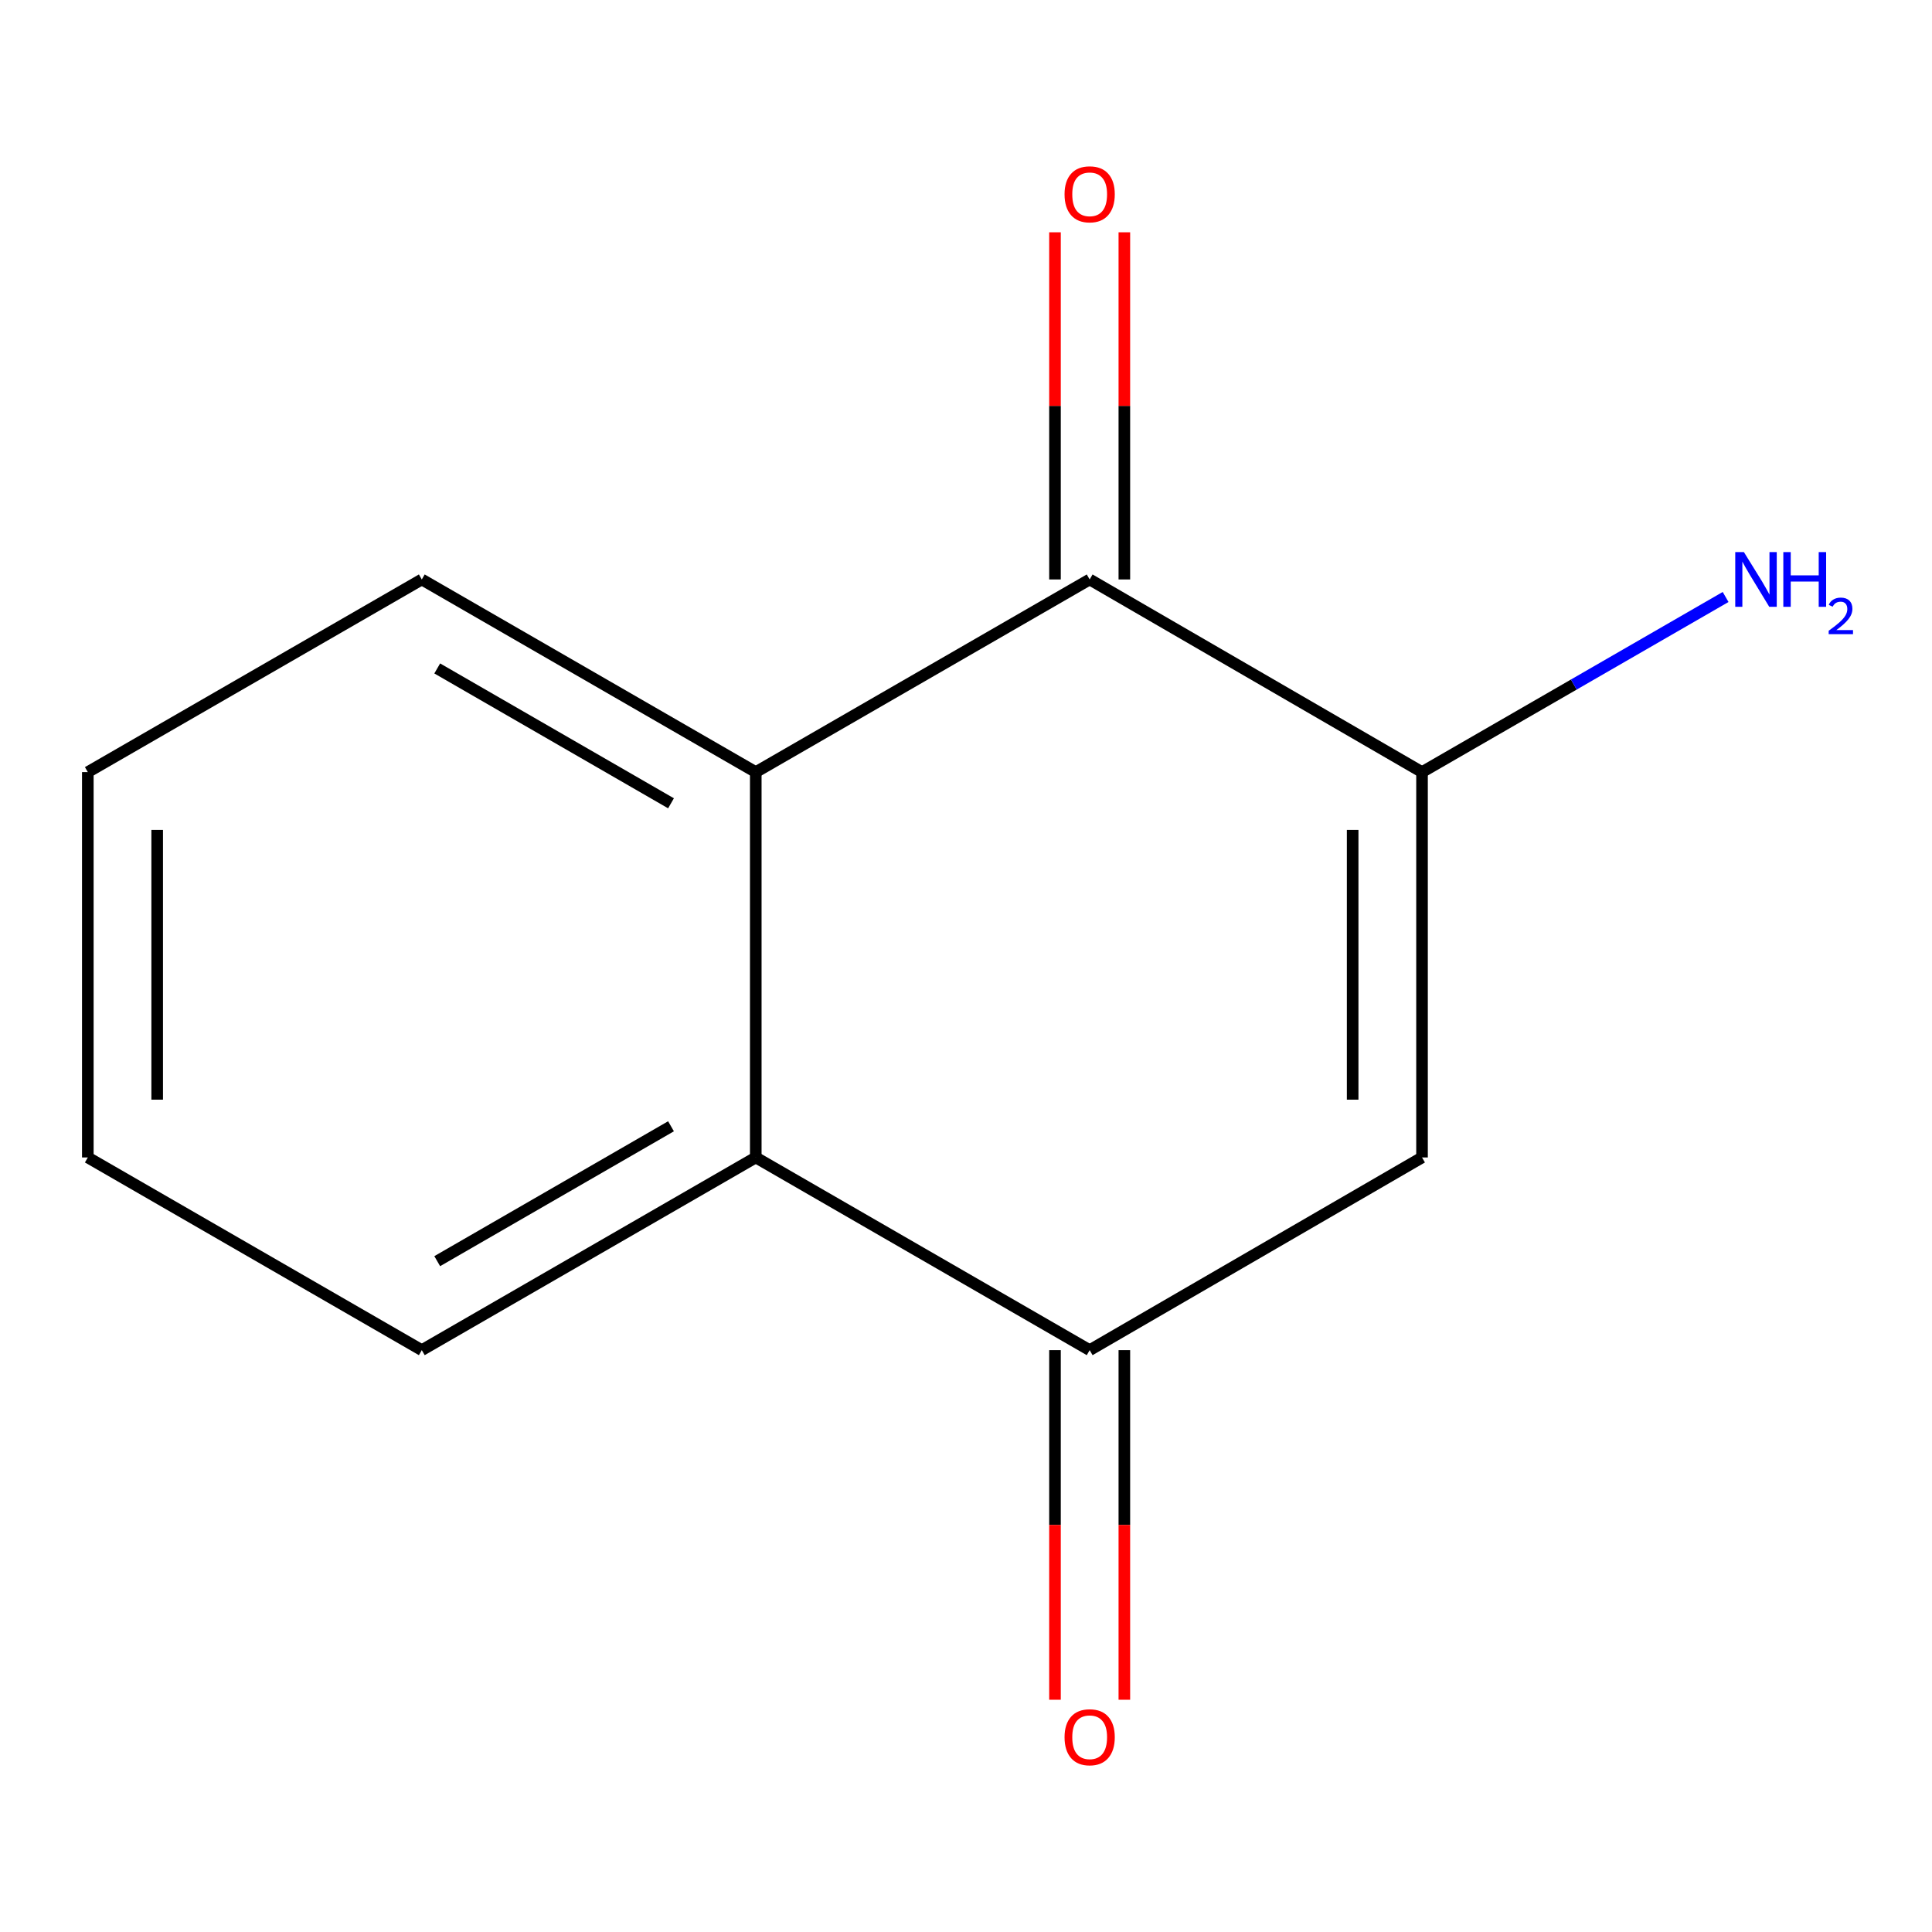 <?xml version='1.0' encoding='iso-8859-1'?>
<svg version='1.1' baseProfile='full'
              xmlns='http://www.w3.org/2000/svg'
                      xmlns:rdkit='http://www.rdkit.org/xml'
                      xmlns:xlink='http://www.w3.org/1999/xlink'
                  xml:space='preserve'
width='1000px' height='1000px' viewBox='0 0 1000 1000'>
<!-- END OF HEADER -->
<rect style='opacity:1.0;fill:#FFFFFF;stroke:none' width='1000' height='1000' x='0' y='0'> </rect>
<path class='bond-0' d='M 736.038,399.644 L 736.038,599.099' style='fill:none;fill-rule:evenodd;stroke:#000000;stroke-width:6px;stroke-linecap:butt;stroke-linejoin:miter;stroke-opacity:1' />
<path class='bond-0' d='M 700.132,429.562 L 700.132,569.18' style='fill:none;fill-rule:evenodd;stroke:#000000;stroke-width:6px;stroke-linecap:butt;stroke-linejoin:miter;stroke-opacity:1' />
<path class='bond-1' d='M 736.038,399.644 L 564.01,299.926' style='fill:none;fill-rule:evenodd;stroke:#000000;stroke-width:6px;stroke-linecap:butt;stroke-linejoin:miter;stroke-opacity:1' />
<path class='bond-7' d='M 736.038,399.644 L 814.606,354.321' style='fill:none;fill-rule:evenodd;stroke:#000000;stroke-width:6px;stroke-linecap:butt;stroke-linejoin:miter;stroke-opacity:1' />
<path class='bond-7' d='M 814.606,354.321 L 893.174,308.999' style='fill:none;fill-rule:evenodd;stroke:#0000FF;stroke-width:6px;stroke-linecap:butt;stroke-linejoin:miter;stroke-opacity:1' />
<path class='bond-2' d='M 736.038,599.099 L 564.01,698.836' style='fill:none;fill-rule:evenodd;stroke:#000000;stroke-width:6px;stroke-linecap:butt;stroke-linejoin:miter;stroke-opacity:1' />
<path class='bond-3' d='M 564.01,299.926 L 391.185,399.644' style='fill:none;fill-rule:evenodd;stroke:#000000;stroke-width:6px;stroke-linecap:butt;stroke-linejoin:miter;stroke-opacity:1' />
<path class='bond-5' d='M 581.963,299.926 L 581.963,210.081' style='fill:none;fill-rule:evenodd;stroke:#000000;stroke-width:6px;stroke-linecap:butt;stroke-linejoin:miter;stroke-opacity:1' />
<path class='bond-5' d='M 581.963,210.081 L 581.963,120.236' style='fill:none;fill-rule:evenodd;stroke:#FF0000;stroke-width:6px;stroke-linecap:butt;stroke-linejoin:miter;stroke-opacity:1' />
<path class='bond-5' d='M 546.058,299.926 L 546.058,210.081' style='fill:none;fill-rule:evenodd;stroke:#000000;stroke-width:6px;stroke-linecap:butt;stroke-linejoin:miter;stroke-opacity:1' />
<path class='bond-5' d='M 546.058,210.081 L 546.058,120.236' style='fill:none;fill-rule:evenodd;stroke:#FF0000;stroke-width:6px;stroke-linecap:butt;stroke-linejoin:miter;stroke-opacity:1' />
<path class='bond-4' d='M 564.01,698.836 L 391.185,599.099' style='fill:none;fill-rule:evenodd;stroke:#000000;stroke-width:6px;stroke-linecap:butt;stroke-linejoin:miter;stroke-opacity:1' />
<path class='bond-6' d='M 546.058,698.836 L 546.058,789.31' style='fill:none;fill-rule:evenodd;stroke:#000000;stroke-width:6px;stroke-linecap:butt;stroke-linejoin:miter;stroke-opacity:1' />
<path class='bond-6' d='M 546.058,789.31 L 546.058,879.783' style='fill:none;fill-rule:evenodd;stroke:#FF0000;stroke-width:6px;stroke-linecap:butt;stroke-linejoin:miter;stroke-opacity:1' />
<path class='bond-6' d='M 581.963,698.836 L 581.963,789.31' style='fill:none;fill-rule:evenodd;stroke:#000000;stroke-width:6px;stroke-linecap:butt;stroke-linejoin:miter;stroke-opacity:1' />
<path class='bond-6' d='M 581.963,789.31 L 581.963,879.783' style='fill:none;fill-rule:evenodd;stroke:#FF0000;stroke-width:6px;stroke-linecap:butt;stroke-linejoin:miter;stroke-opacity:1' />
<path class='bond-8' d='M 391.185,399.644 L 218.32,299.926' style='fill:none;fill-rule:evenodd;stroke:#000000;stroke-width:6px;stroke-linecap:butt;stroke-linejoin:miter;stroke-opacity:1' />
<path class='bond-8' d='M 347.314,415.788 L 226.308,345.985' style='fill:none;fill-rule:evenodd;stroke:#000000;stroke-width:6px;stroke-linecap:butt;stroke-linejoin:miter;stroke-opacity:1' />
<path class='bond-12' d='M 391.185,399.644 L 391.185,599.099' style='fill:none;fill-rule:evenodd;stroke:#000000;stroke-width:6px;stroke-linecap:butt;stroke-linejoin:miter;stroke-opacity:1' />
<path class='bond-9' d='M 391.185,599.099 L 218.32,698.836' style='fill:none;fill-rule:evenodd;stroke:#000000;stroke-width:6px;stroke-linecap:butt;stroke-linejoin:miter;stroke-opacity:1' />
<path class='bond-9' d='M 347.311,582.959 L 226.306,652.775' style='fill:none;fill-rule:evenodd;stroke:#000000;stroke-width:6px;stroke-linecap:butt;stroke-linejoin:miter;stroke-opacity:1' />
<path class='bond-10' d='M 218.32,299.926 L 45.455,399.644' style='fill:none;fill-rule:evenodd;stroke:#000000;stroke-width:6px;stroke-linecap:butt;stroke-linejoin:miter;stroke-opacity:1' />
<path class='bond-11' d='M 218.32,698.836 L 45.455,599.099' style='fill:none;fill-rule:evenodd;stroke:#000000;stroke-width:6px;stroke-linecap:butt;stroke-linejoin:miter;stroke-opacity:1' />
<path class='bond-13' d='M 45.455,399.644 L 45.455,599.099' style='fill:none;fill-rule:evenodd;stroke:#000000;stroke-width:6px;stroke-linecap:butt;stroke-linejoin:miter;stroke-opacity:1' />
<path class='bond-13' d='M 81.36,429.562 L 81.36,569.18' style='fill:none;fill-rule:evenodd;stroke:#000000;stroke-width:6px;stroke-linecap:butt;stroke-linejoin:miter;stroke-opacity:1' />
<path  class='atom-6' d='M 551.01 100.571
Q 551.01 93.77, 554.37 89.971
Q 557.73 86.171, 564.01 86.171
Q 570.29 86.171, 573.65 89.971
Q 577.01 93.77, 577.01 100.571
Q 577.01 107.451, 573.61 111.371
Q 570.21 115.251, 564.01 115.251
Q 557.77 115.251, 554.37 111.371
Q 551.01 107.491, 551.01 100.571
M 564.01 112.051
Q 568.33 112.051, 570.65 109.171
Q 573.01 106.251, 573.01 100.571
Q 573.01 95.01, 570.65 92.21
Q 568.33 89.371, 564.01 89.371
Q 559.69 89.371, 557.33 92.171
Q 555.01 94.971, 555.01 100.571
Q 555.01 106.291, 557.33 109.171
Q 559.69 112.051, 564.01 112.051
' fill='#FF0000'/>
<path  class='atom-7' d='M 551.01 899.19
Q 551.01 892.39, 554.37 888.59
Q 557.73 884.79, 564.01 884.79
Q 570.29 884.79, 573.65 888.59
Q 577.01 892.39, 577.01 899.19
Q 577.01 906.07, 573.61 909.99
Q 570.21 913.87, 564.01 913.87
Q 557.77 913.87, 554.37 909.99
Q 551.01 906.11, 551.01 899.19
M 564.01 910.67
Q 568.33 910.67, 570.65 907.79
Q 573.01 904.87, 573.01 899.19
Q 573.01 893.63, 570.65 890.83
Q 568.33 887.99, 564.01 887.99
Q 559.69 887.99, 557.33 890.79
Q 555.01 893.59, 555.01 899.19
Q 555.01 904.91, 557.33 907.79
Q 559.69 910.67, 564.01 910.67
' fill='#FF0000'/>
<path  class='atom-8' d='M 902.643 285.766
L 911.923 300.766
Q 912.843 302.246, 914.323 304.926
Q 915.803 307.606, 915.883 307.766
L 915.883 285.766
L 919.643 285.766
L 919.643 314.086
L 915.763 314.086
L 905.803 297.686
Q 904.643 295.766, 903.403 293.566
Q 902.203 291.366, 901.843 290.686
L 901.843 314.086
L 898.163 314.086
L 898.163 285.766
L 902.643 285.766
' fill='#0000FF'/>
<path  class='atom-8' d='M 923.043 285.766
L 926.883 285.766
L 926.883 297.806
L 941.363 297.806
L 941.363 285.766
L 945.203 285.766
L 945.203 314.086
L 941.363 314.086
L 941.363 301.006
L 926.883 301.006
L 926.883 314.086
L 923.043 314.086
L 923.043 285.766
' fill='#0000FF'/>
<path  class='atom-8' d='M 946.576 313.092
Q 947.262 311.323, 948.899 310.347
Q 950.536 309.343, 952.806 309.343
Q 955.631 309.343, 957.215 310.875
Q 958.799 312.406, 958.799 315.125
Q 958.799 317.897, 956.74 320.484
Q 954.707 323.071, 950.483 326.134
L 959.116 326.134
L 959.116 328.246
L 946.523 328.246
L 946.523 326.477
Q 950.008 323.995, 952.067 322.147
Q 954.153 320.299, 955.156 318.636
Q 956.159 316.973, 956.159 315.257
Q 956.159 313.462, 955.261 312.459
Q 954.364 311.455, 952.806 311.455
Q 951.301 311.455, 950.298 312.063
Q 949.295 312.67, 948.582 314.016
L 946.576 313.092
' fill='#0000FF'/>
</svg>
